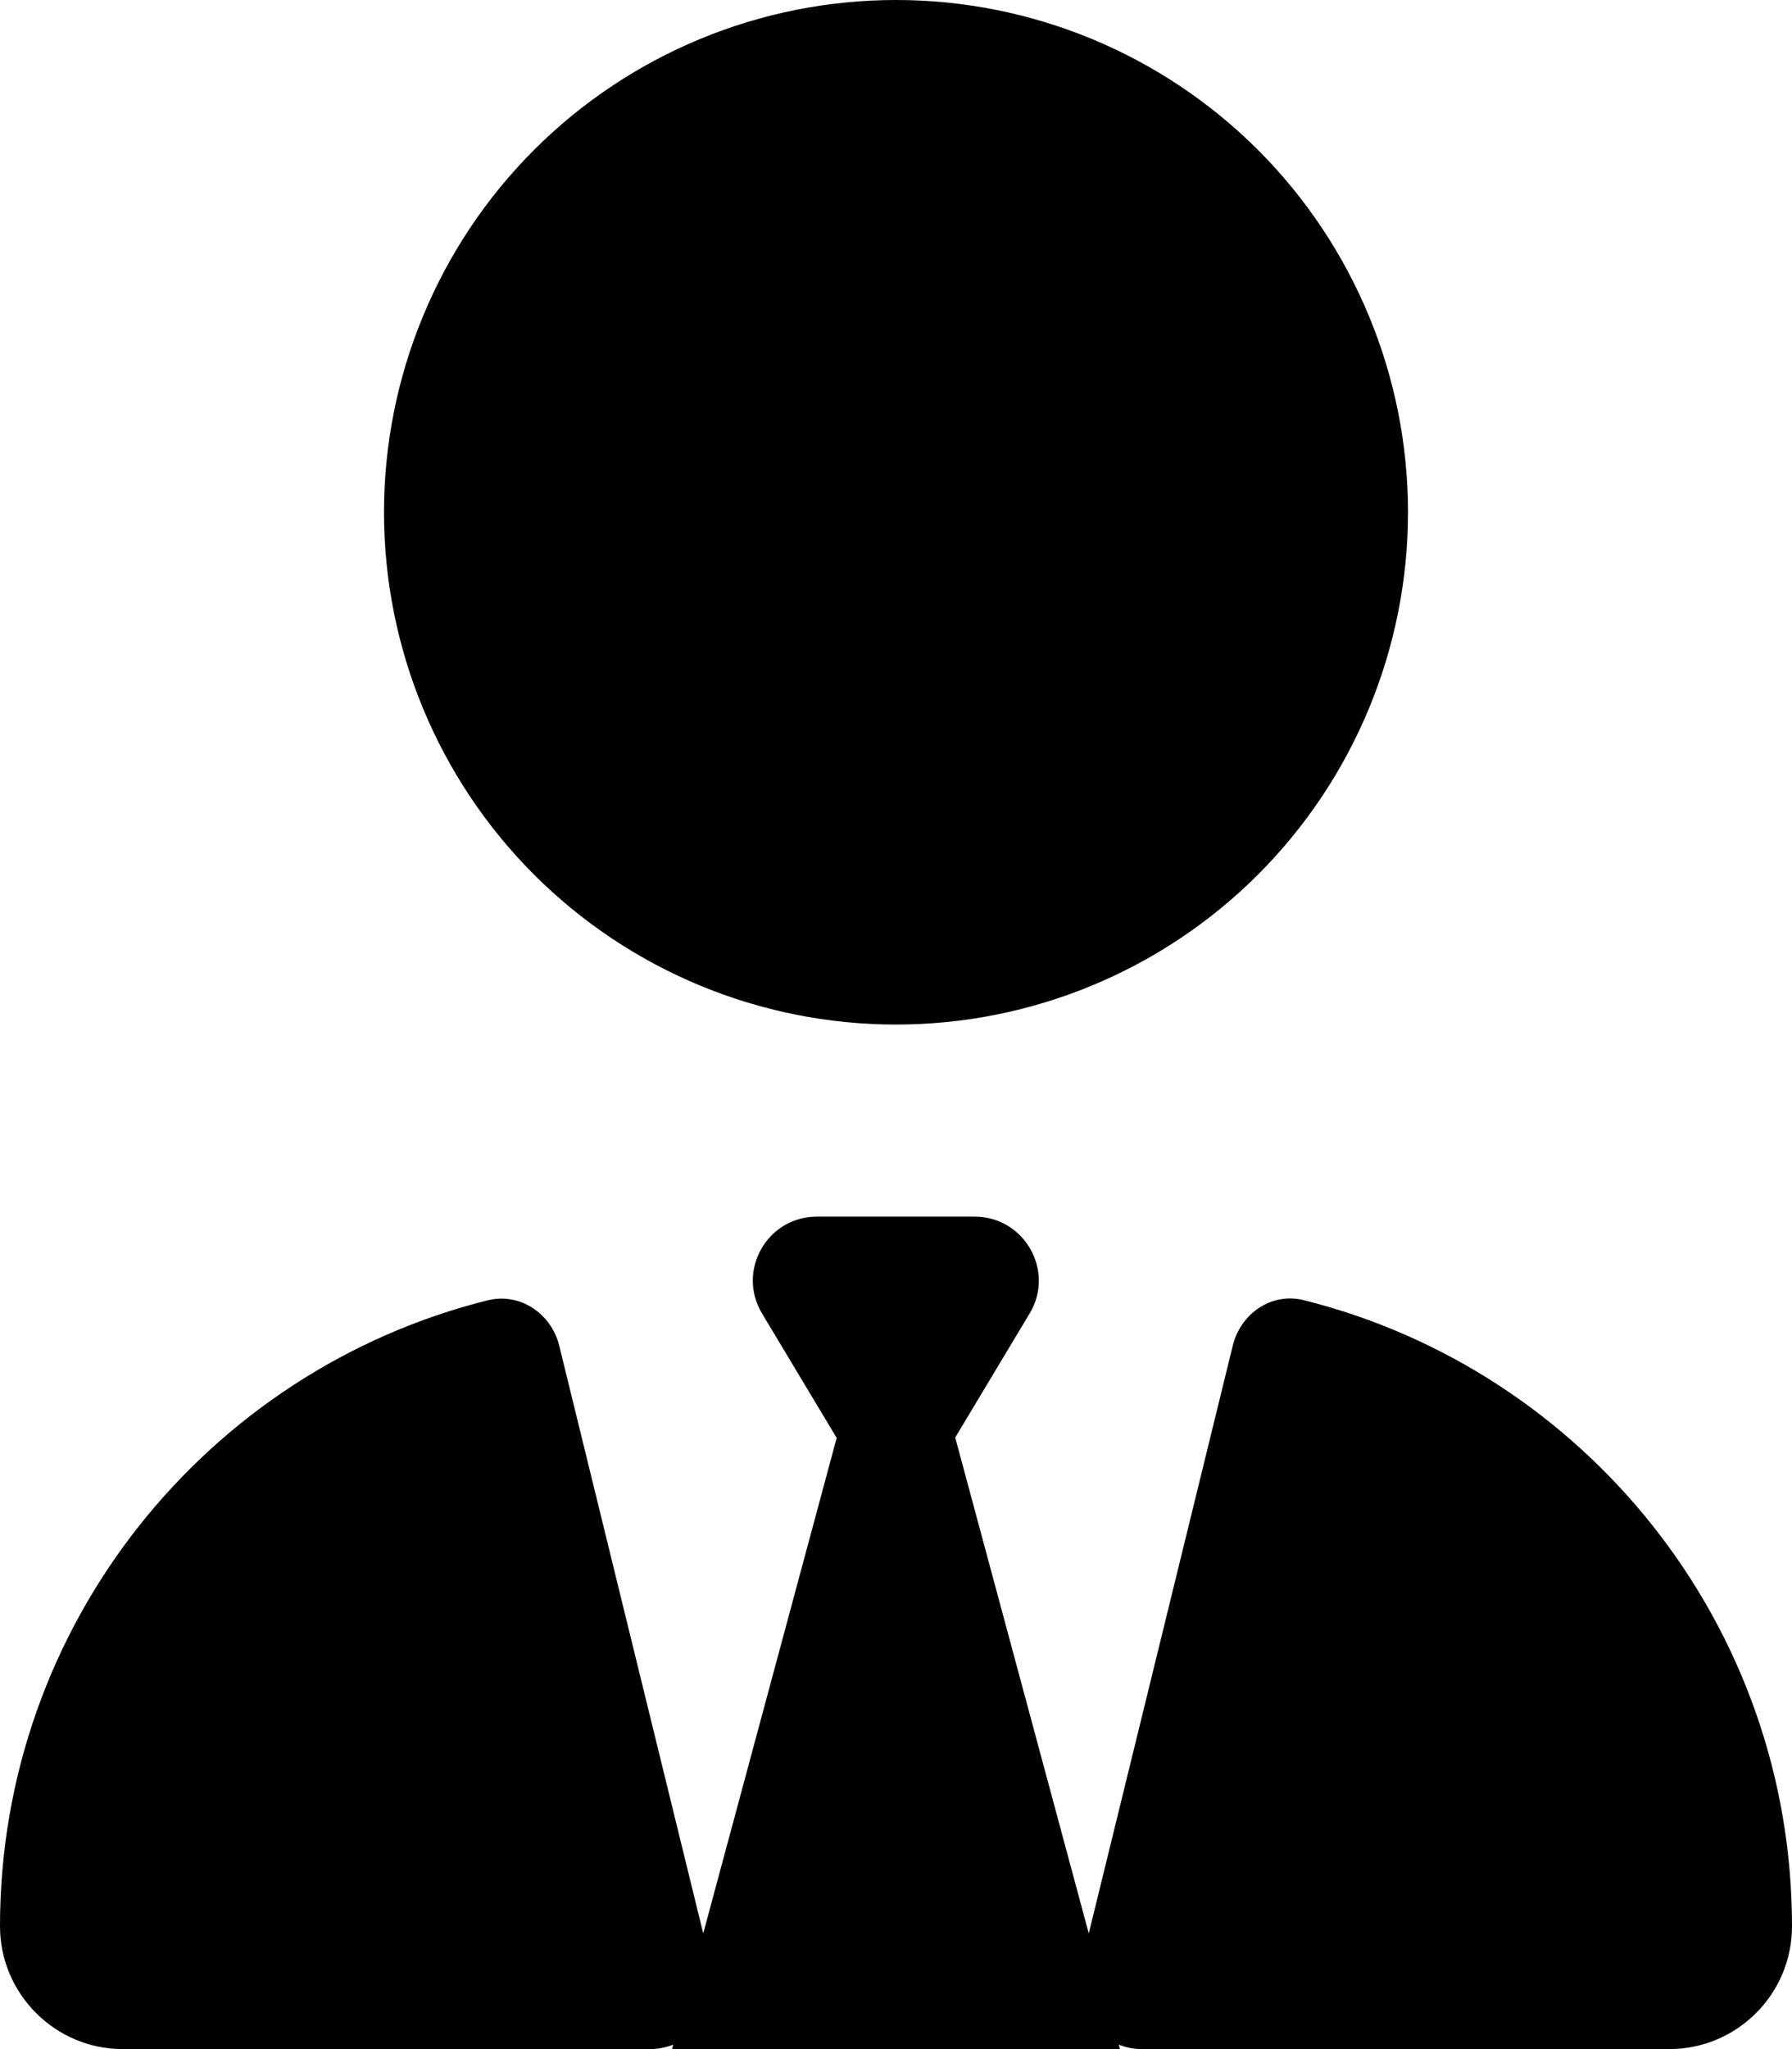 <svg width="21" height="24" viewBox="0 0 21 24" fill="none" xmlns="http://www.w3.org/2000/svg">
<g id="Frame">
<g clip-path="url(#clip0_13_110)">
<path id="Vector" d="M10.5 12C8.909 12 7.383 11.368 6.257 10.243C5.132 9.117 4.5 7.591 4.5 6C4.5 4.409 5.132 2.883 6.257 1.757C7.383 0.632 8.909 0 10.5 0C12.091 0 13.617 0.632 14.743 1.757C15.868 2.883 16.5 4.409 16.5 6C16.5 7.591 15.868 9.117 14.743 10.243C13.617 11.368 12.091 12 10.5 12ZM9.802 16.837L8.93 15.384C8.63 14.883 8.991 14.25 9.572 14.25H10.5H11.423C12.005 14.25 12.366 14.887 12.066 15.384L11.194 16.837L12.759 22.645L14.447 15.759C14.541 15.38 14.906 15.131 15.286 15.23C18.572 16.055 21 19.027 21 22.561C21 23.358 20.353 24 19.561 24H13.383C13.284 24 13.195 23.981 13.111 23.948L13.125 24H7.875L7.889 23.948C7.805 23.981 7.711 24 7.617 24H1.439C0.647 24 0 23.353 0 22.561C0 19.022 2.433 16.05 5.714 15.23C6.094 15.136 6.459 15.384 6.553 15.759L8.241 22.645L9.806 16.837H9.802Z" fill="black"/>
</g>
</g>
<defs>
<clipPath id="clip0_13_110">
<path d="M0 0H21V24H0V0Z" fill="white"/>
</clipPath>
</defs>
</svg>
